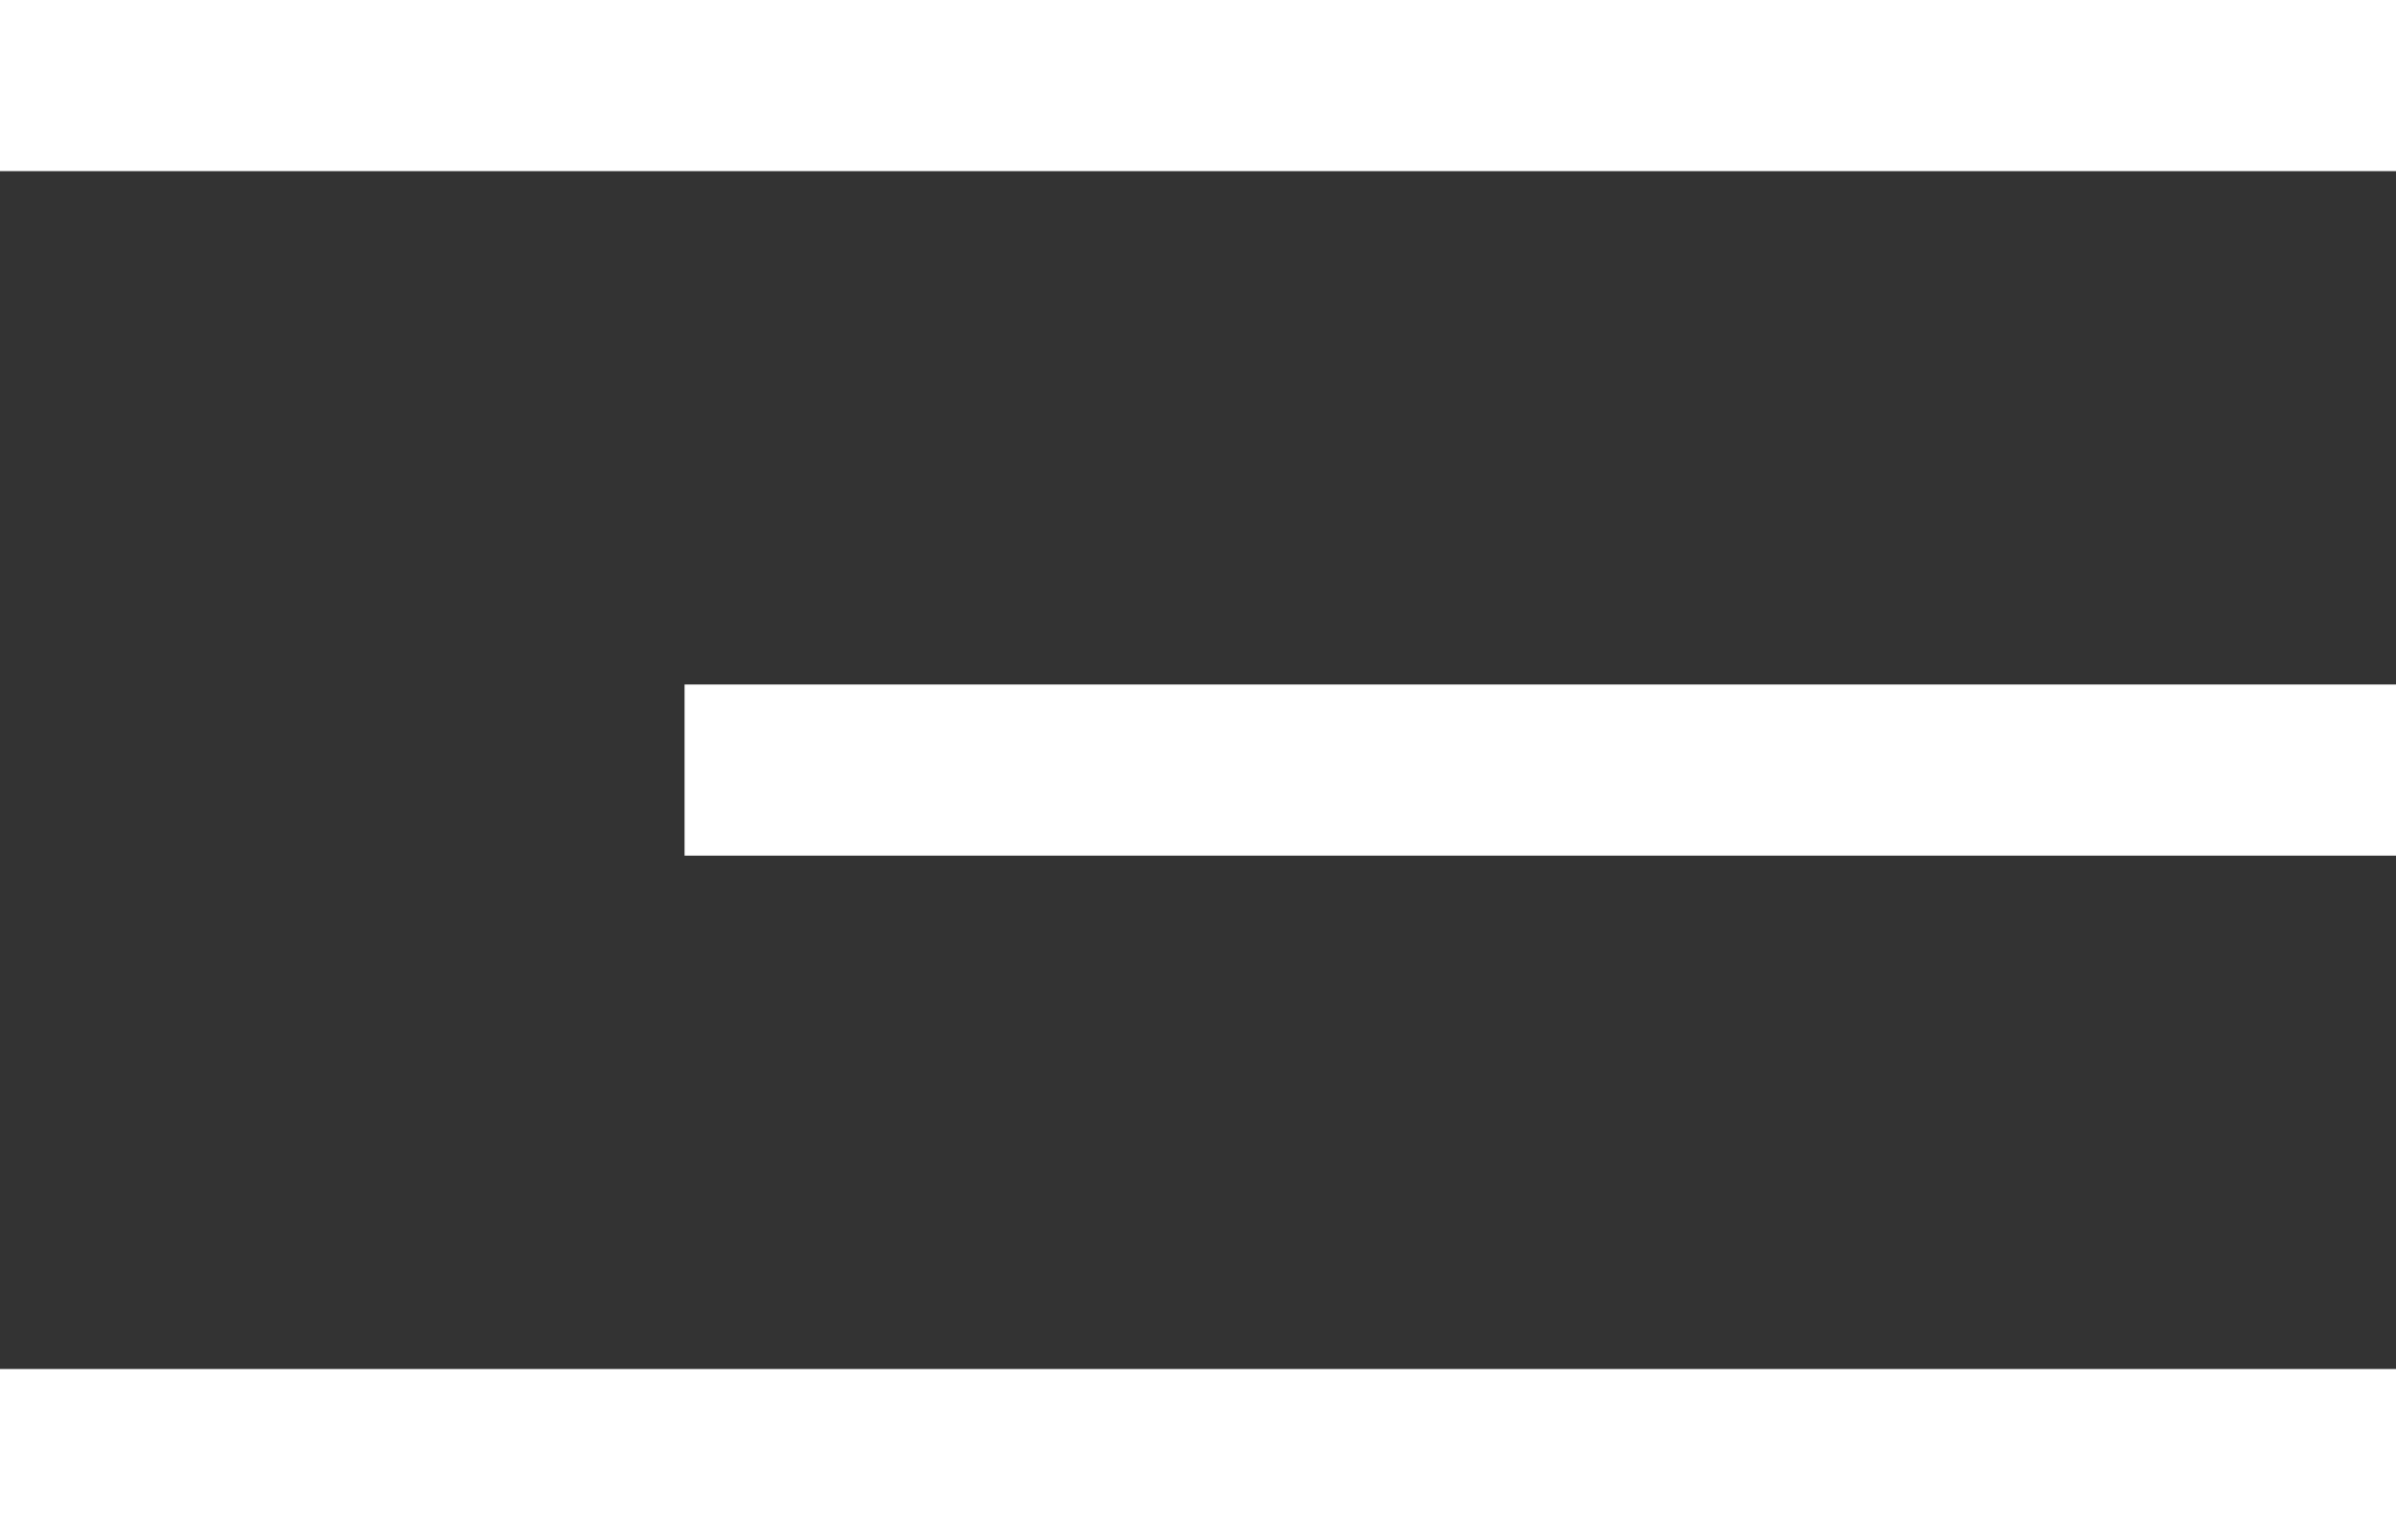 <?xml version="1.0" encoding="UTF-8"?> <svg xmlns="http://www.w3.org/2000/svg" width="28" height="18" viewBox="0 0 28 18" fill="none"><rect x="0" y="0" width="28" height="18" fill="#333333" stroke="none"/> <line x1="28" y1="1" y2="1" stroke="white" stroke-width="2"></line> <line x1="28" y1="9" x2="8" y2="9" stroke="white" stroke-width="2"></line> <line x1="28" y1="17" y2="17" stroke="white" stroke-width="2"></line> </svg> 